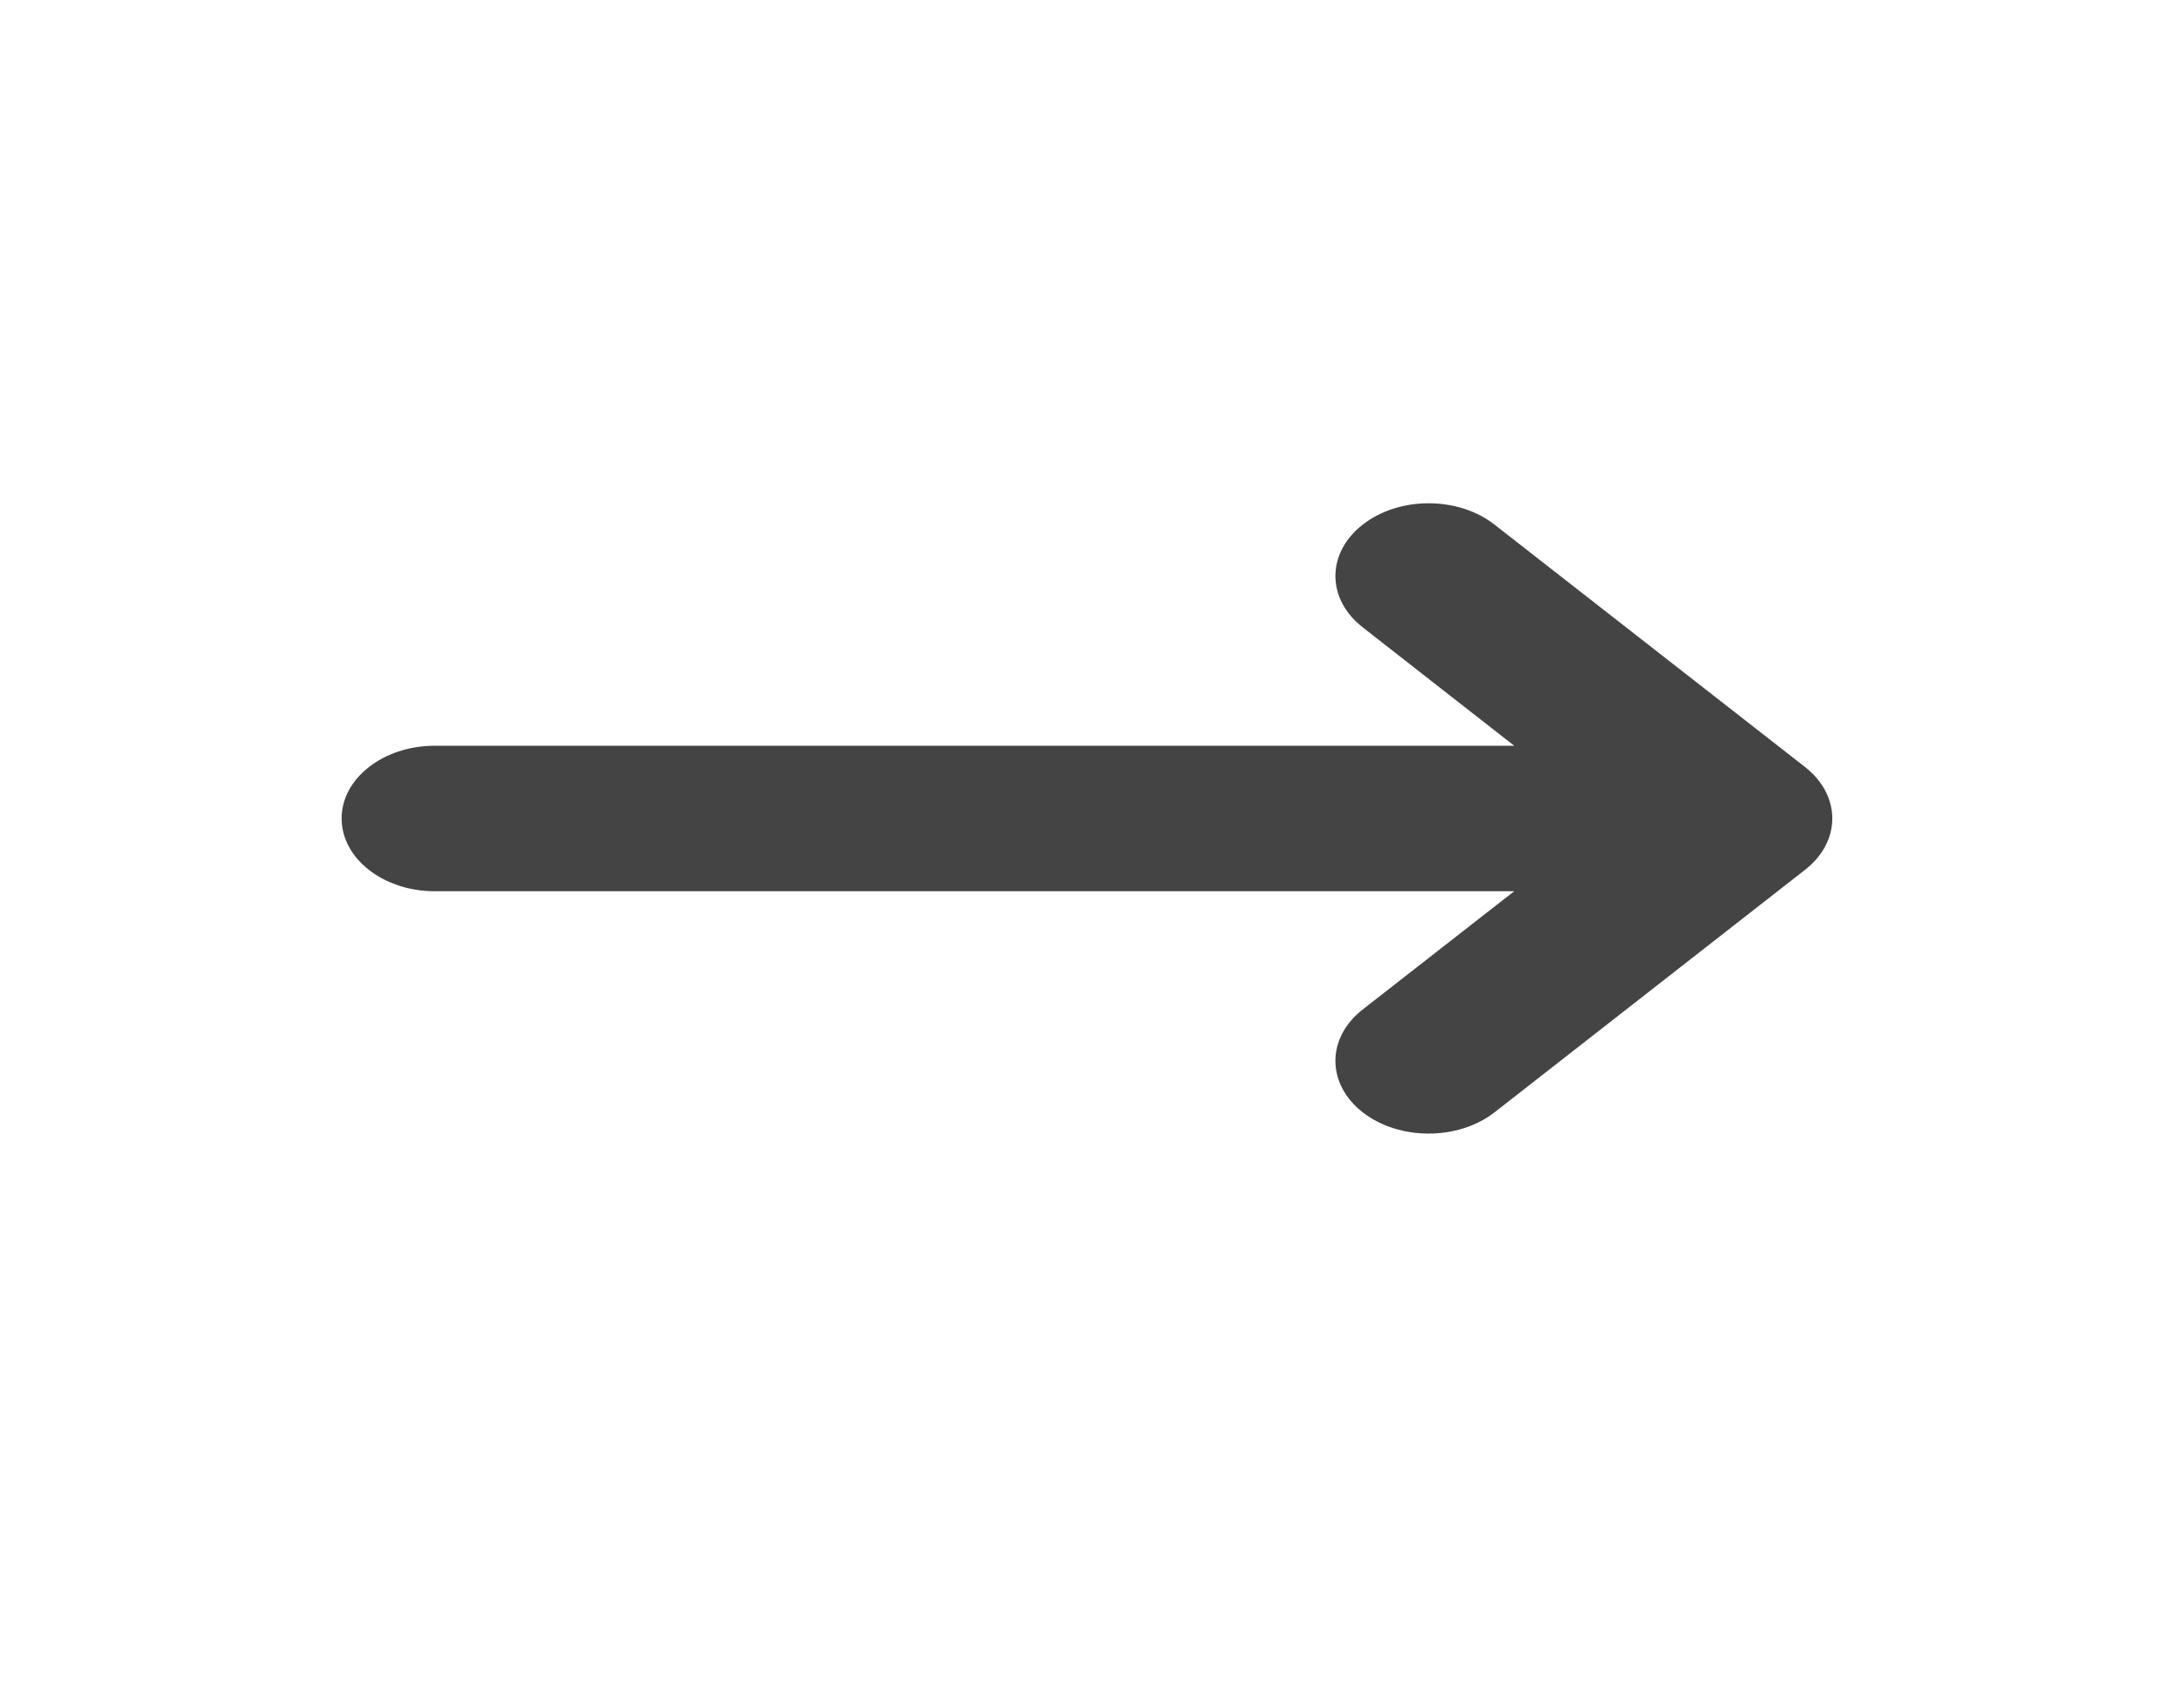<svg width="14" height="11" viewBox="0 0 14 11" fill="none" xmlns="http://www.w3.org/2000/svg">
<path fill-rule="evenodd" clip-rule="evenodd" d="M2.2 5.27C2.2 5.012 2.469 4.802 2.8 4.802L9.751 4.802L8.776 4.04C8.541 3.857 8.541 3.561 8.776 3.378C9.01 3.195 9.39 3.195 9.624 3.378L11.624 4.939C11.858 5.122 11.858 5.419 11.624 5.601L9.624 7.163C9.39 7.345 9.01 7.345 8.776 7.163C8.541 6.98 8.541 6.683 8.776 6.5L9.751 5.739L2.8 5.739C2.469 5.739 2.2 5.529 2.2 5.27Z" fill="#444444"/>
</svg>
